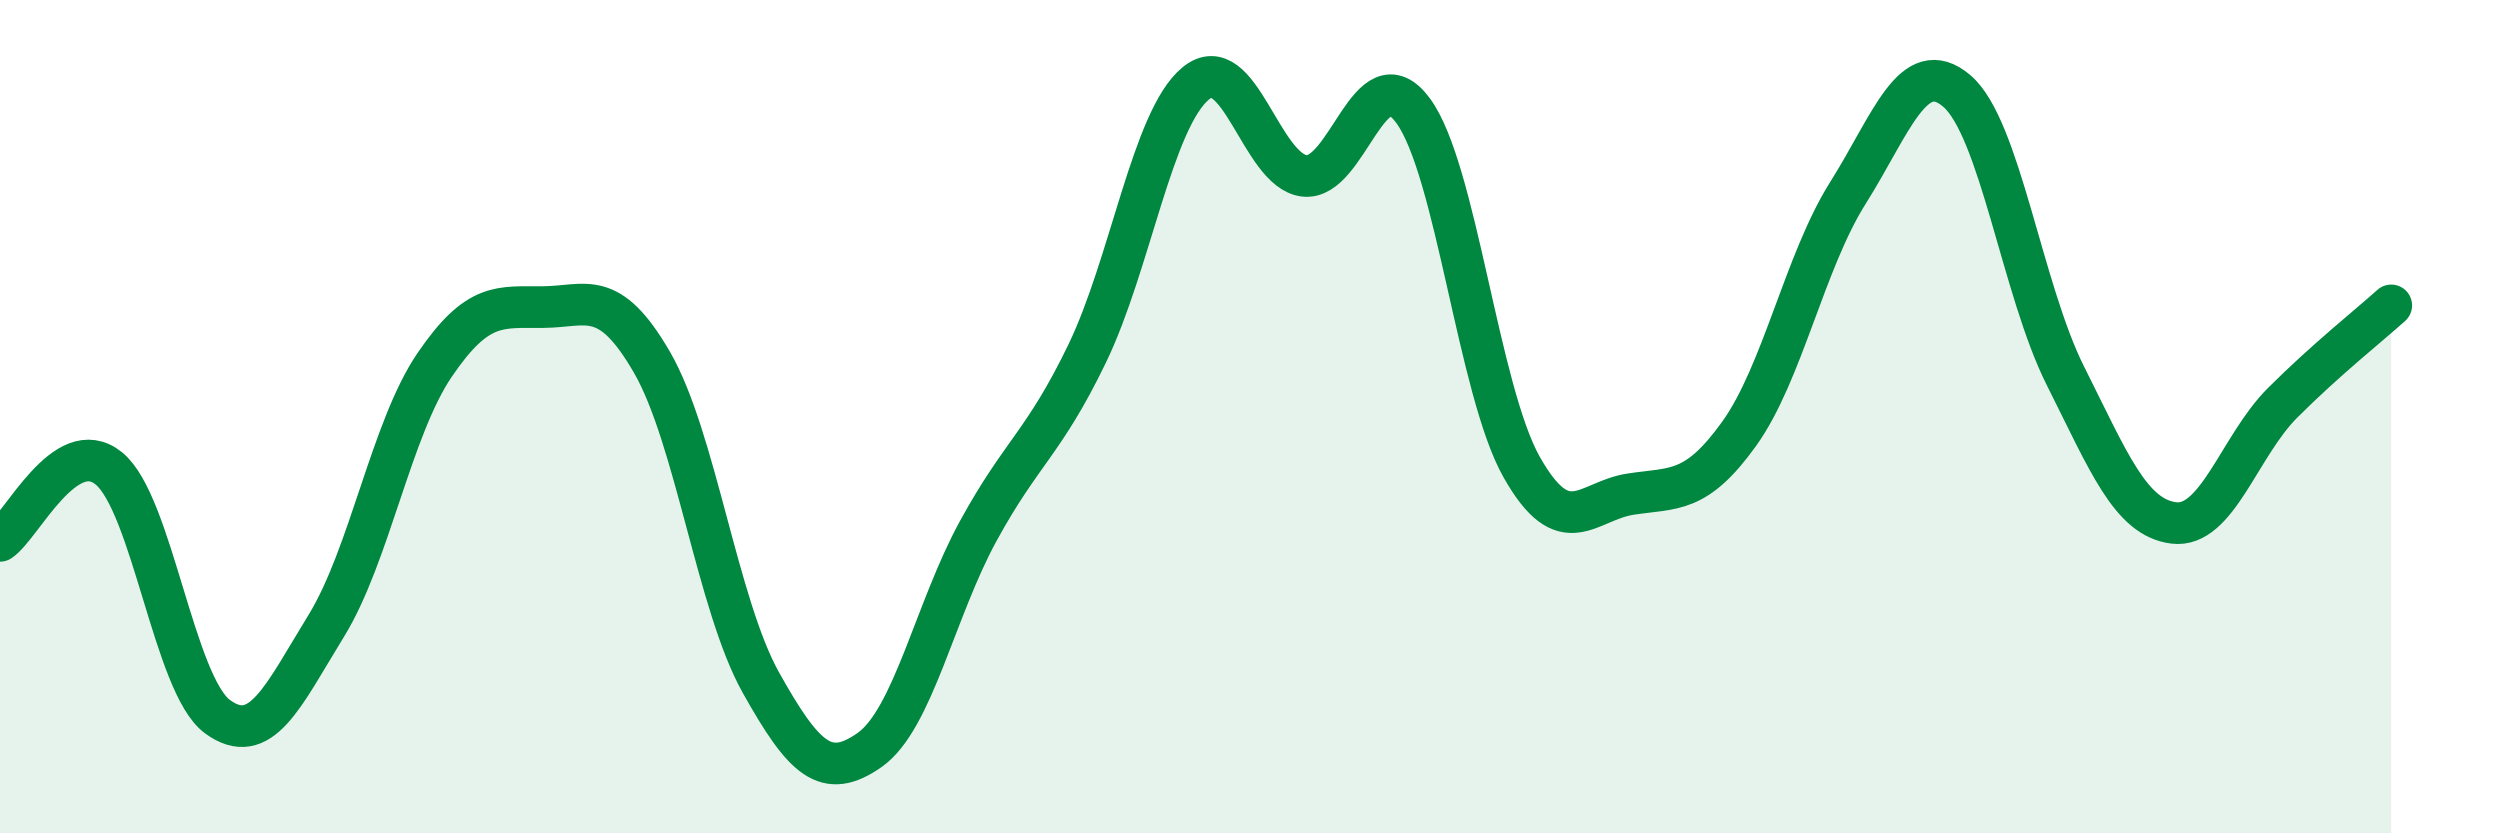 
    <svg width="60" height="20" viewBox="0 0 60 20" xmlns="http://www.w3.org/2000/svg">
      <path
        d="M 0,12.98 C 0.52,12.63 1.57,10.4 2.61,11.24 C 3.65,12.08 4.18,16.44 5.22,17.2 C 6.26,17.96 6.79,16.71 7.83,15.02 C 8.87,13.33 9.39,10.29 10.43,8.76 C 11.47,7.23 12,7.38 13.04,7.37 C 14.08,7.36 14.61,6.9 15.65,8.7 C 16.69,10.5 17.22,14.52 18.26,16.38 C 19.3,18.24 19.83,18.73 20.87,18 C 21.91,17.27 22.44,14.64 23.48,12.74 C 24.52,10.84 25.05,10.64 26.09,8.49 C 27.13,6.34 27.66,2.85 28.7,2 C 29.74,1.15 30.26,4.09 31.3,4.22 C 32.34,4.35 32.87,1.25 33.91,2.65 C 34.95,4.05 35.48,9.37 36.52,11.21 C 37.56,13.05 38.09,12.02 39.13,11.86 C 40.17,11.7 40.7,11.86 41.74,10.41 C 42.78,8.96 43.31,6.28 44.35,4.63 C 45.39,2.98 45.92,1.3 46.96,2.18 C 48,3.06 48.53,6.95 49.57,9.02 C 50.61,11.09 51.13,12.42 52.17,12.55 C 53.21,12.68 53.74,10.71 54.78,9.67 C 55.82,8.63 56.87,7.8 57.39,7.33L57.39 20L0 20Z"
        fill="#008740"
        opacity="0.1"
        stroke-linecap="round"
        stroke-linejoin="round"
      />
      <path
        d="M 0,12.98 C 0.52,12.63 1.57,10.4 2.61,11.24 C 3.65,12.08 4.18,16.44 5.22,17.2 C 6.26,17.96 6.79,16.71 7.83,15.02 C 8.87,13.33 9.39,10.29 10.43,8.76 C 11.47,7.23 12,7.38 13.04,7.37 C 14.08,7.36 14.61,6.9 15.65,8.7 C 16.69,10.5 17.22,14.52 18.26,16.38 C 19.3,18.24 19.83,18.73 20.87,18 C 21.91,17.27 22.44,14.64 23.48,12.74 C 24.52,10.84 25.05,10.64 26.09,8.49 C 27.13,6.34 27.66,2.85 28.7,2 C 29.74,1.15 30.26,4.09 31.3,4.22 C 32.34,4.35 32.87,1.25 33.91,2.65 C 34.95,4.05 35.48,9.37 36.52,11.21 C 37.56,13.05 38.09,12.02 39.13,11.86 C 40.17,11.7 40.7,11.86 41.74,10.41 C 42.78,8.96 43.31,6.28 44.35,4.63 C 45.39,2.98 45.92,1.3 46.96,2.18 C 48,3.06 48.53,6.95 49.57,9.02 C 50.61,11.09 51.13,12.42 52.17,12.55 C 53.21,12.68 53.74,10.71 54.78,9.67 C 55.82,8.63 56.87,7.8 57.39,7.33"
        stroke="#008740"
        stroke-width="1"
        fill="none"
        stroke-linecap="round"
        stroke-linejoin="round"
      />
    </svg>
  